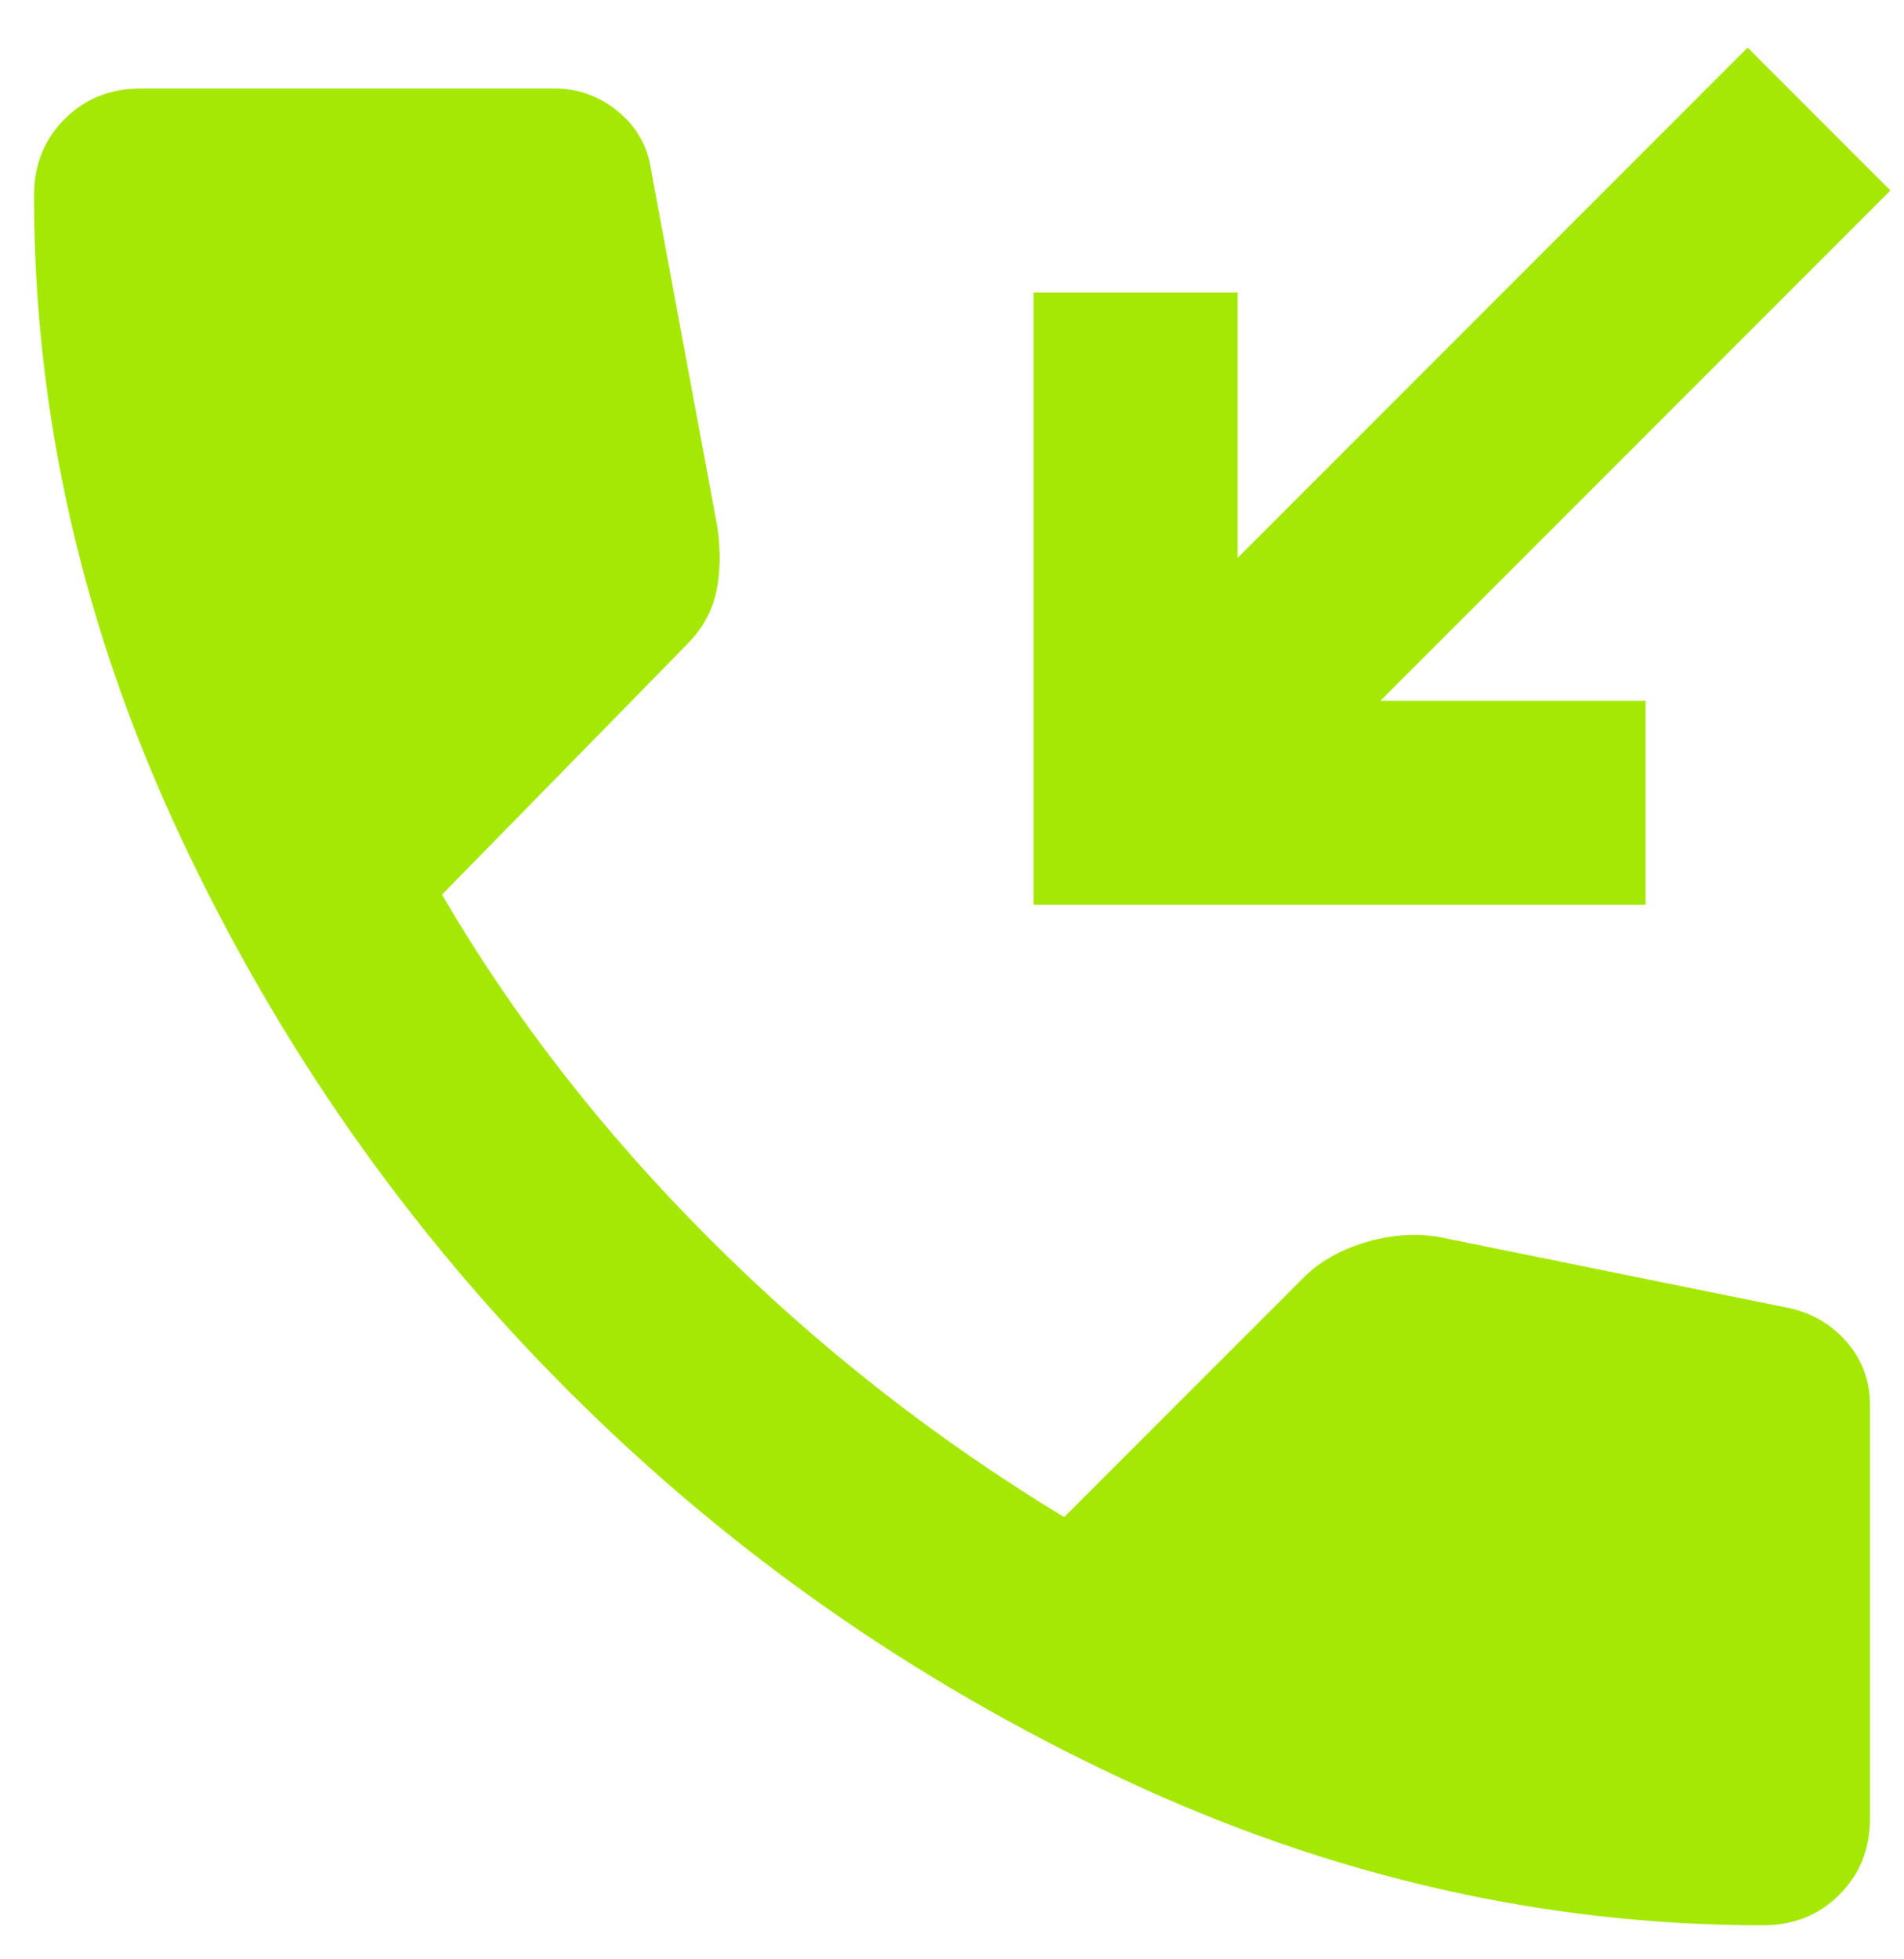 <svg width="35" height="36" viewBox="0 0 35 36" fill="none" xmlns="http://www.w3.org/2000/svg">
<path d="M19 16.625V5.375H22.75V10.25L32.125 0.875L34.75 3.5L25.375 12.875H30.25V16.625H19ZM32.406 35.375C28.375 35.375 24.446 34.476 20.618 32.679C16.789 30.883 13.399 28.508 10.446 25.554C7.492 22.601 5.117 19.211 3.321 15.382C1.524 11.554 0.625 7.625 0.625 3.594C0.625 3.031 0.812 2.562 1.188 2.188C1.562 1.812 2.031 1.625 2.594 1.625H10.188C10.625 1.625 11.016 1.766 11.359 2.047C11.703 2.328 11.906 2.688 11.969 3.125L13.188 9.688C13.25 10.125 13.242 10.523 13.165 10.882C13.086 11.242 12.906 11.562 12.625 11.844L8.125 16.438C9.438 18.688 11.078 20.797 13.047 22.766C15.016 24.734 17.188 26.438 19.562 27.875L23.969 23.469C24.25 23.188 24.617 22.976 25.071 22.835C25.524 22.695 25.969 22.656 26.406 22.719L32.875 24.031C33.312 24.125 33.672 24.336 33.953 24.663C34.234 24.992 34.375 25.375 34.375 25.812V33.406C34.375 33.969 34.188 34.438 33.812 34.812C33.438 35.188 32.969 35.375 32.406 35.375Z" fill="#A6E805"/>
</svg>
